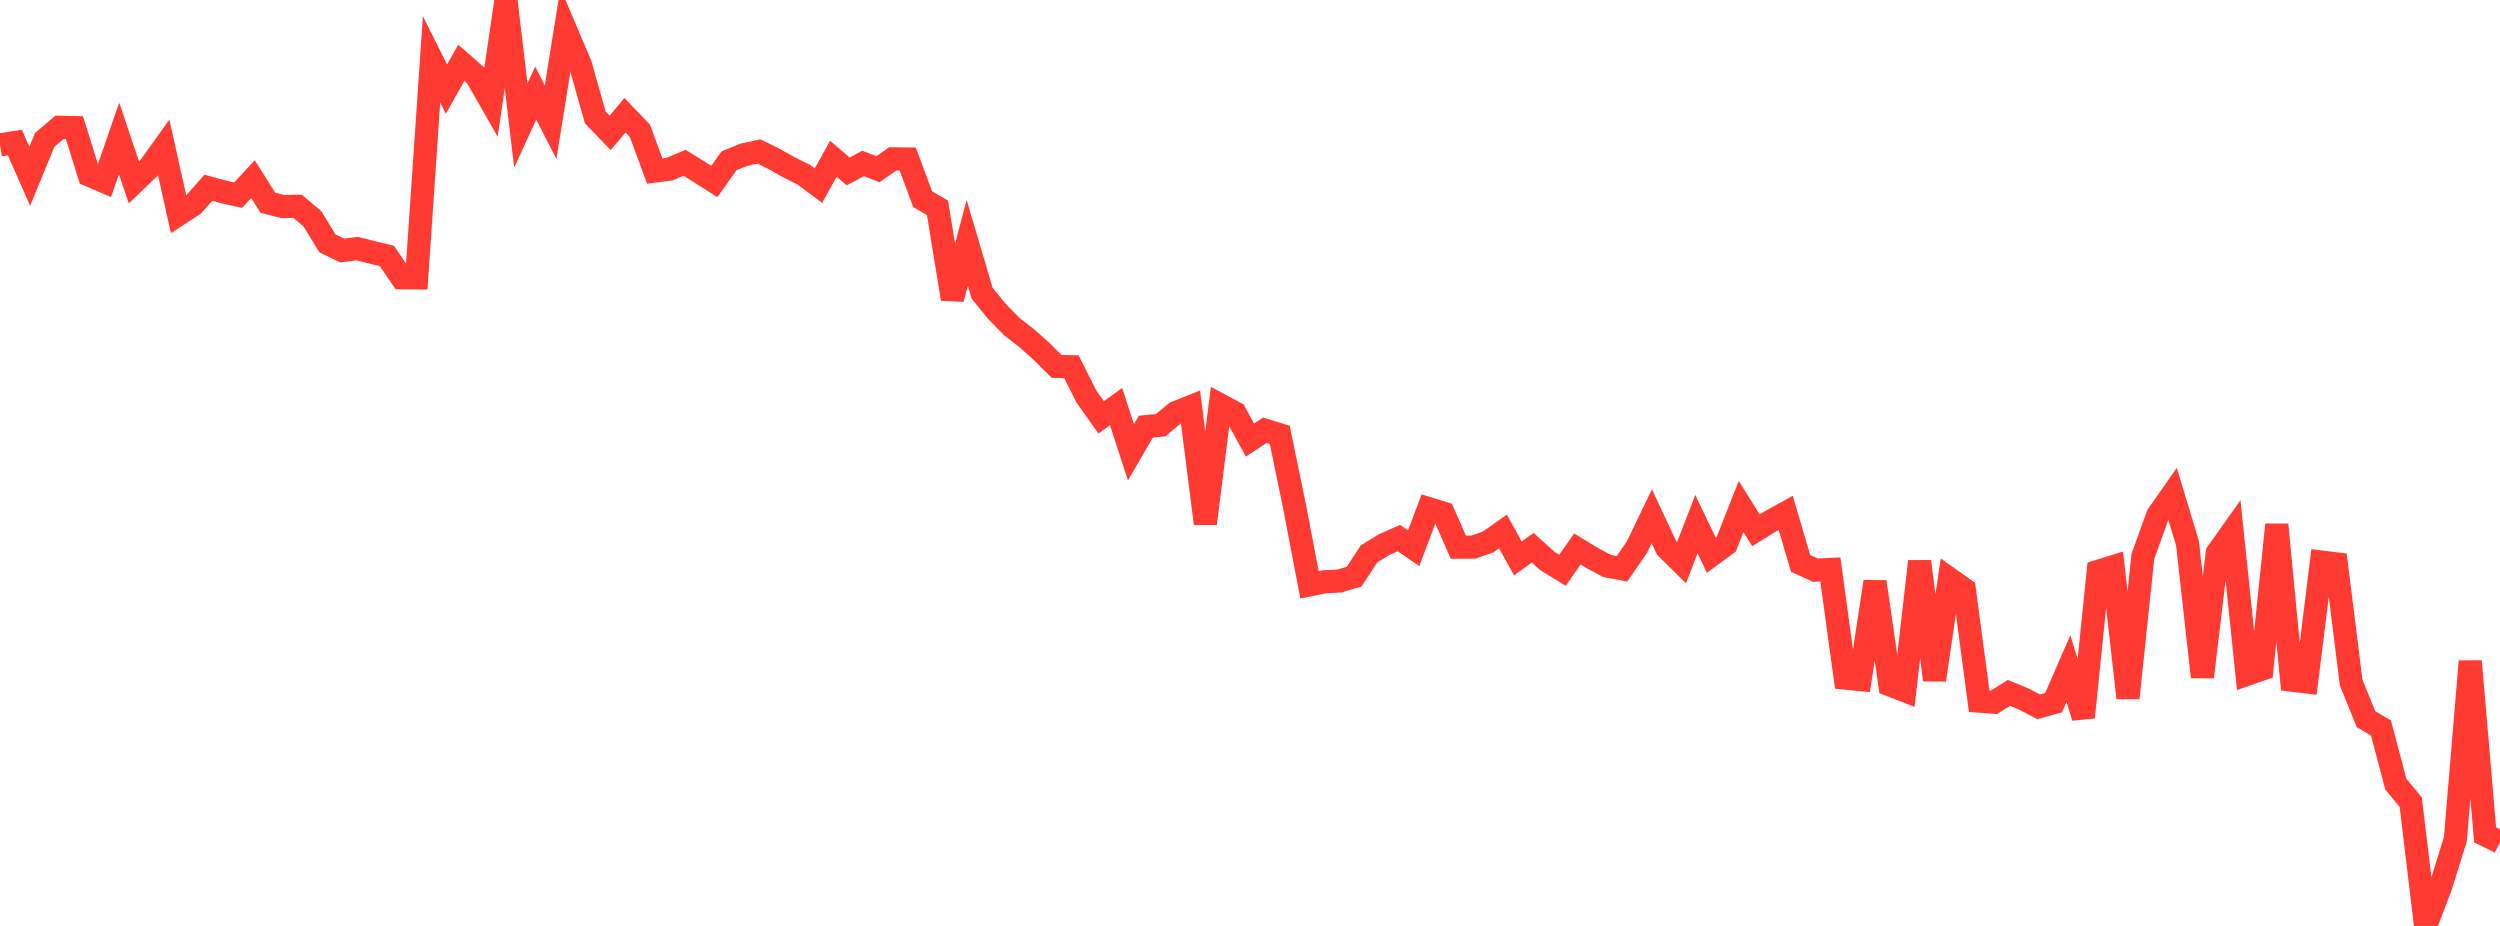 <?xml version="1.0" standalone="no"?>
<!DOCTYPE svg PUBLIC "-//W3C//DTD SVG 1.1//EN" "http://www.w3.org/Graphics/SVG/1.1/DTD/svg11.dtd">

<svg width="135" height="50" viewBox="0 0 135 50" preserveAspectRatio="none" 
  xmlns="http://www.w3.org/2000/svg"
  xmlns:xlink="http://www.w3.org/1999/xlink">


<polyline points="0.0, 7.825 0.804, 7.696 1.607, 9.518 2.411, 7.561 3.214, 6.876 4.018, 6.891 4.821, 9.459 5.625, 9.804 6.429, 7.474 7.232, 9.852 8.036, 9.081 8.839, 7.959 9.643, 11.575 10.446, 11.052 11.25, 10.138 12.054, 10.36 12.857, 10.538 13.661, 9.673 14.464, 10.948 15.268, 11.151 16.071, 11.14 16.875, 11.82 17.679, 13.141 18.482, 13.528 19.286, 13.424 20.089, 13.626 20.893, 13.824 21.696, 14.998 22.5, 15.005 23.304, 3.206 24.107, 4.814 24.911, 3.39 25.714, 4.094 26.518, 5.498 27.321, 0.0 28.125, 6.774 28.929, 5.028 29.732, 6.6 30.536, 1.597 31.339, 3.487 32.143, 6.339 32.946, 7.173 33.75, 6.226 34.554, 7.065 35.357, 9.236 36.161, 9.133 36.964, 8.791 37.768, 9.286 38.571, 9.8 39.375, 8.676 40.179, 8.353 40.982, 8.179 41.786, 8.573 42.589, 9.029 43.393, 9.428 44.196, 10.026 45.0, 8.573 45.804, 9.258 46.607, 8.826 47.411, 9.138 48.214, 8.576 49.018, 8.586 49.821, 10.752 50.625, 11.223 51.429, 16.143 52.232, 13.113 53.036, 15.836 53.839, 16.823 54.643, 17.64 55.446, 18.265 56.25, 18.981 57.054, 19.784 57.857, 19.805 58.661, 21.406 59.464, 22.537 60.268, 21.957 61.071, 24.422 61.875, 23.039 62.679, 22.959 63.482, 22.286 64.286, 21.966 65.089, 28.274 65.893, 21.87 66.696, 22.3 67.5, 23.763 68.304, 23.232 69.107, 23.479 69.911, 27.38 70.714, 31.583 71.518, 31.416 72.321, 31.378 73.125, 31.137 73.929, 29.909 74.732, 29.415 75.536, 29.056 76.339, 29.603 77.143, 27.466 77.946, 27.715 78.75, 29.549 79.554, 29.546 80.357, 29.267 81.161, 28.702 81.964, 30.153 82.768, 29.579 83.571, 30.301 84.375, 30.793 85.179, 29.645 85.982, 30.135 86.786, 30.565 87.589, 30.714 88.393, 29.546 89.196, 27.878 90.0, 29.589 90.804, 30.384 91.607, 28.303 92.411, 29.981 93.214, 29.393 94.018, 27.352 94.821, 28.637 95.625, 28.14 96.429, 27.695 97.232, 30.425 98.036, 30.79 98.839, 30.751 99.643, 36.617 100.446, 36.697 101.25, 31.414 102.054, 36.982 102.857, 37.294 103.661, 30.317 104.464, 36.718 105.268, 31.255 106.071, 31.822 106.875, 37.861 107.679, 37.923 108.482, 37.416 109.286, 37.748 110.089, 38.168 110.893, 37.944 111.696, 36.1 112.5, 38.736 113.304, 30.854 114.107, 30.603 114.911, 37.691 115.714, 30.05 116.518, 27.821 117.321, 26.676 118.125, 29.34 118.929, 36.556 119.732, 29.857 120.536, 28.724 121.339, 36.413 122.143, 36.133 122.946, 28.332 123.75, 36.729 124.554, 36.824 125.357, 30.351 126.161, 30.451 126.964, 36.867 127.768, 38.838 128.571, 39.312 129.375, 42.344 130.179, 43.316 130.982, 50.0 131.786, 47.897 132.589, 45.323 133.393, 35.709 134.196, 45.084 135.0, 45.476" fill="none" stroke="#ff3a33" stroke-width="1.25"/>

</svg>